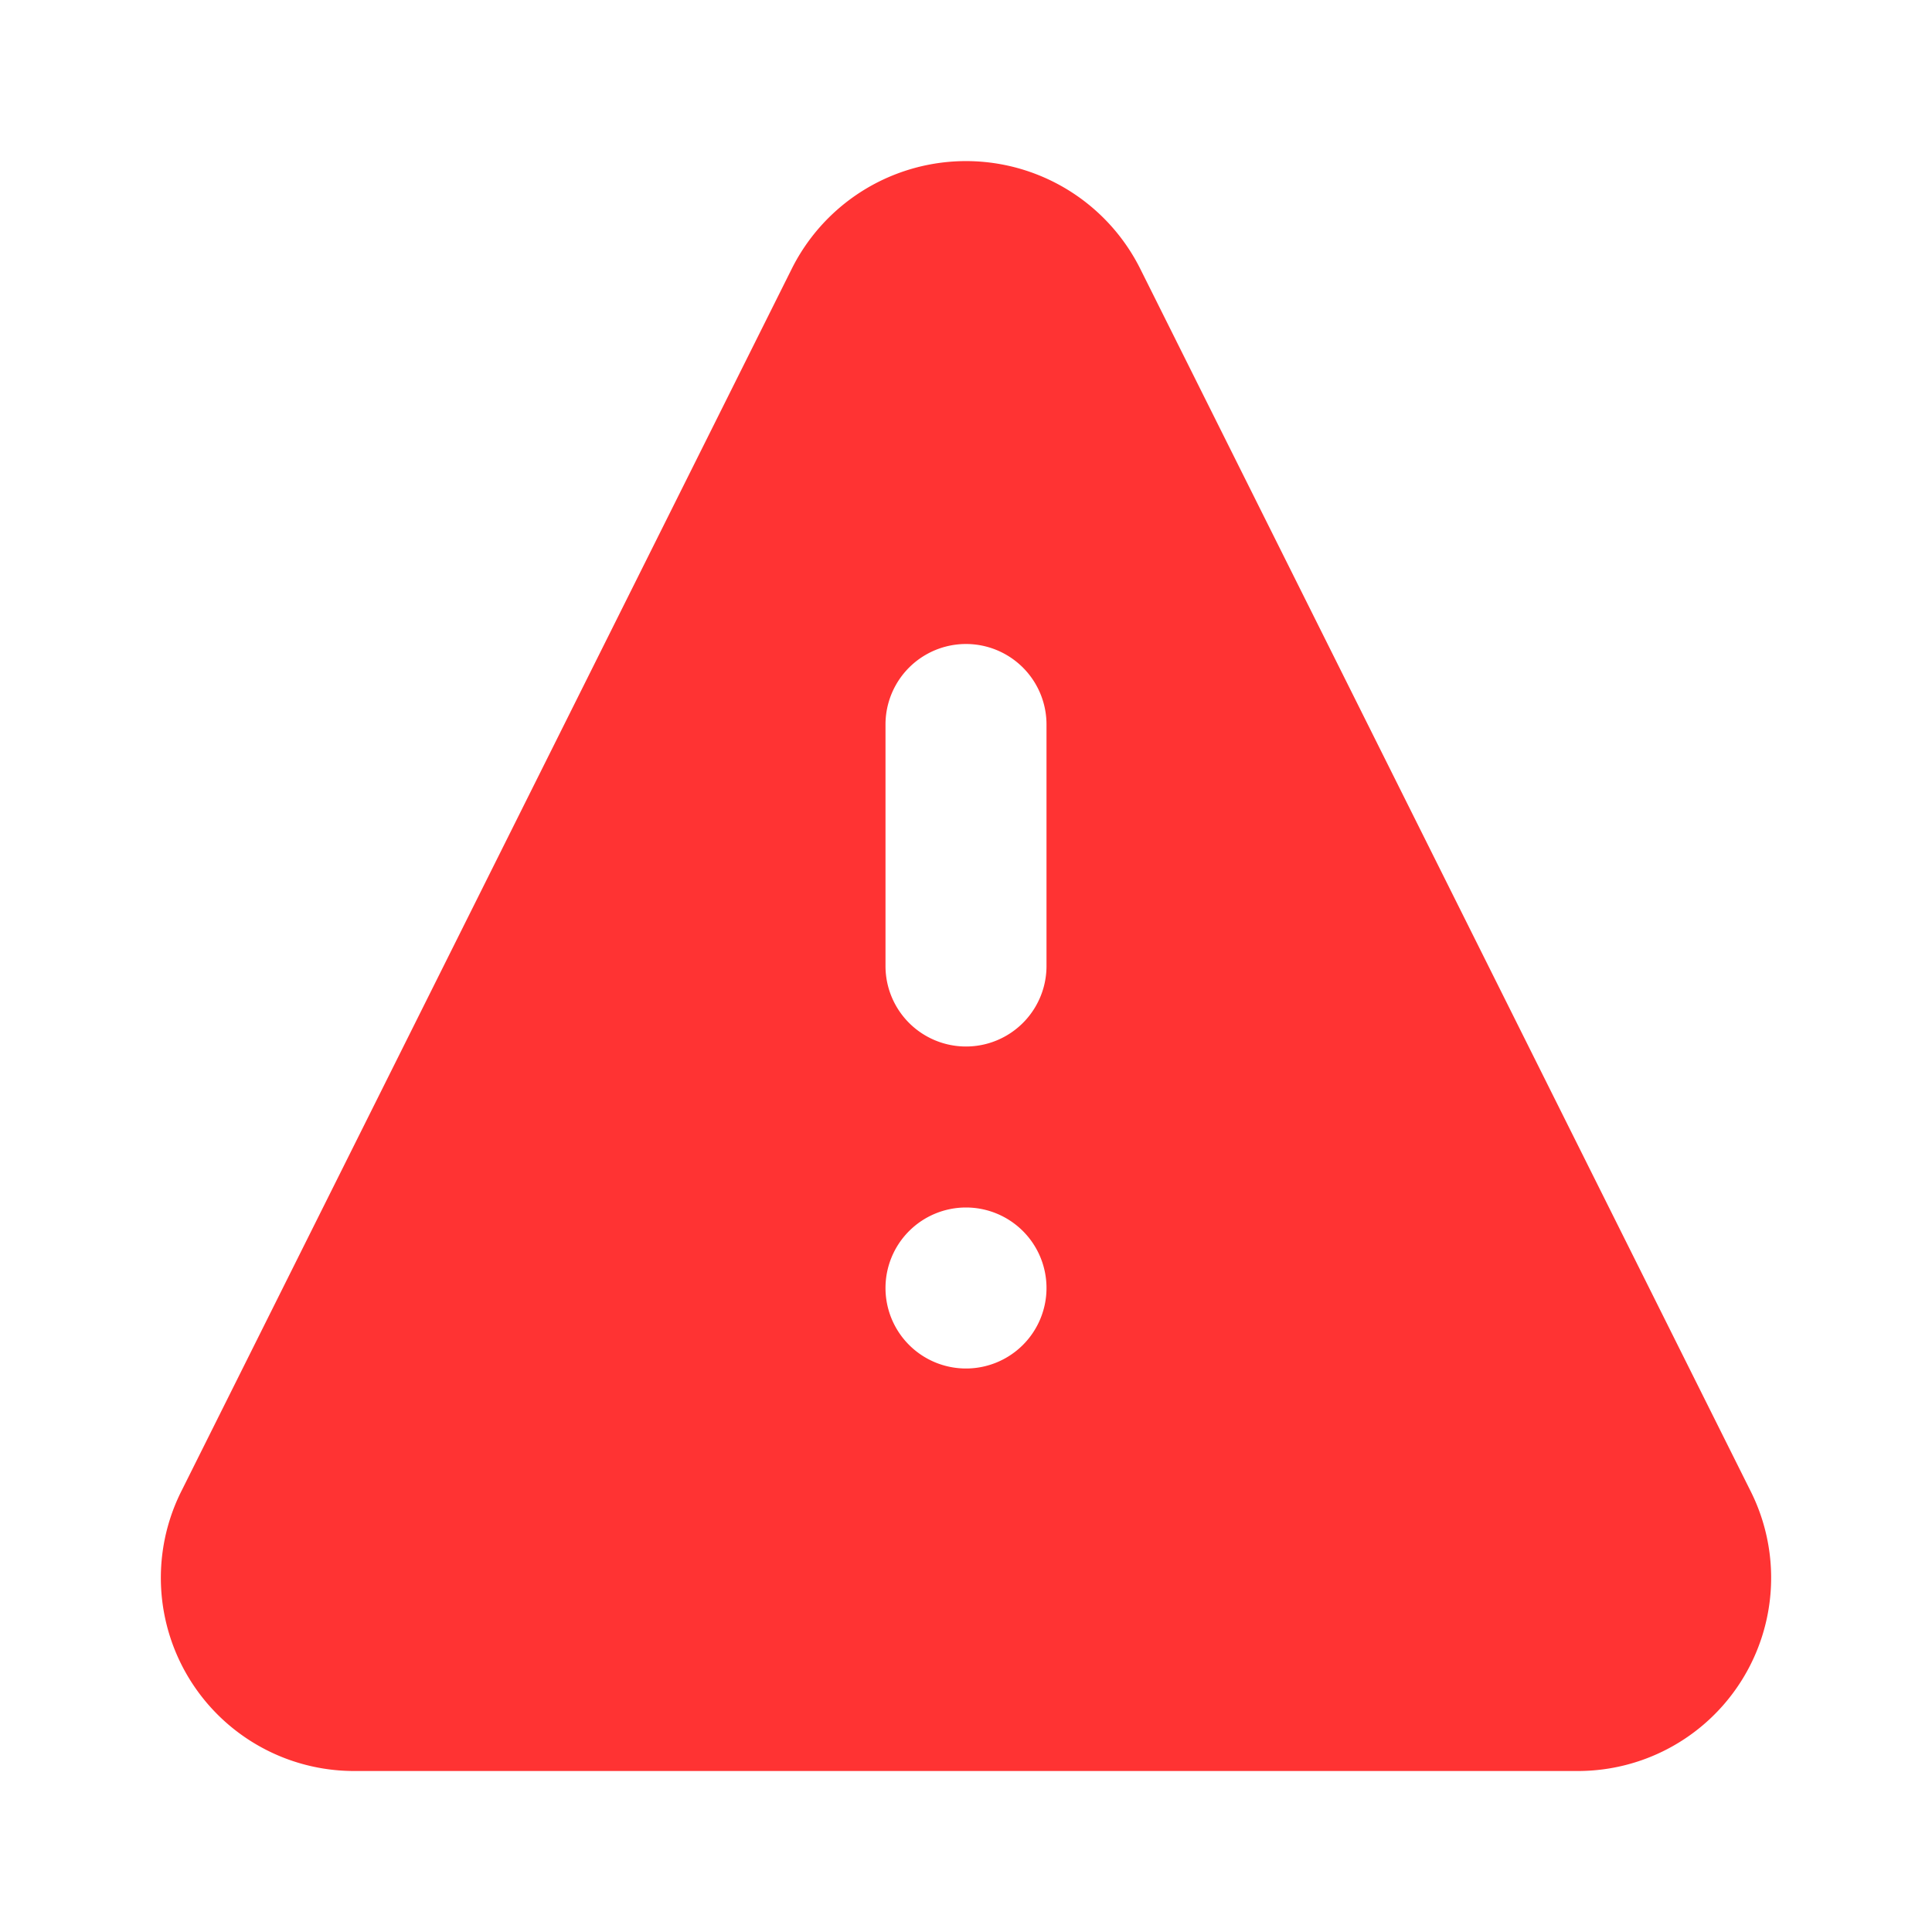 <svg viewBox="0 0 24 24" xmlns="http://www.w3.org/2000/svg"><path d="M21.74 18.51 14.16 3.33a2.42 2.42 0 0 0-4.32 0L2.26 18.51A2.4 2.4 0 0 0 4.41 22h15.18a2.4 2.4 0 0 0 2.15-3.49ZM12 17a1 1 0 1 1 1-1 1 1 0 0 1-1 1Zm1-5a1 1 0 0 1-2 0V9a1 1 0 0 1 2 0Z" fill="#ff3333" class="fill-464646"></path></svg>